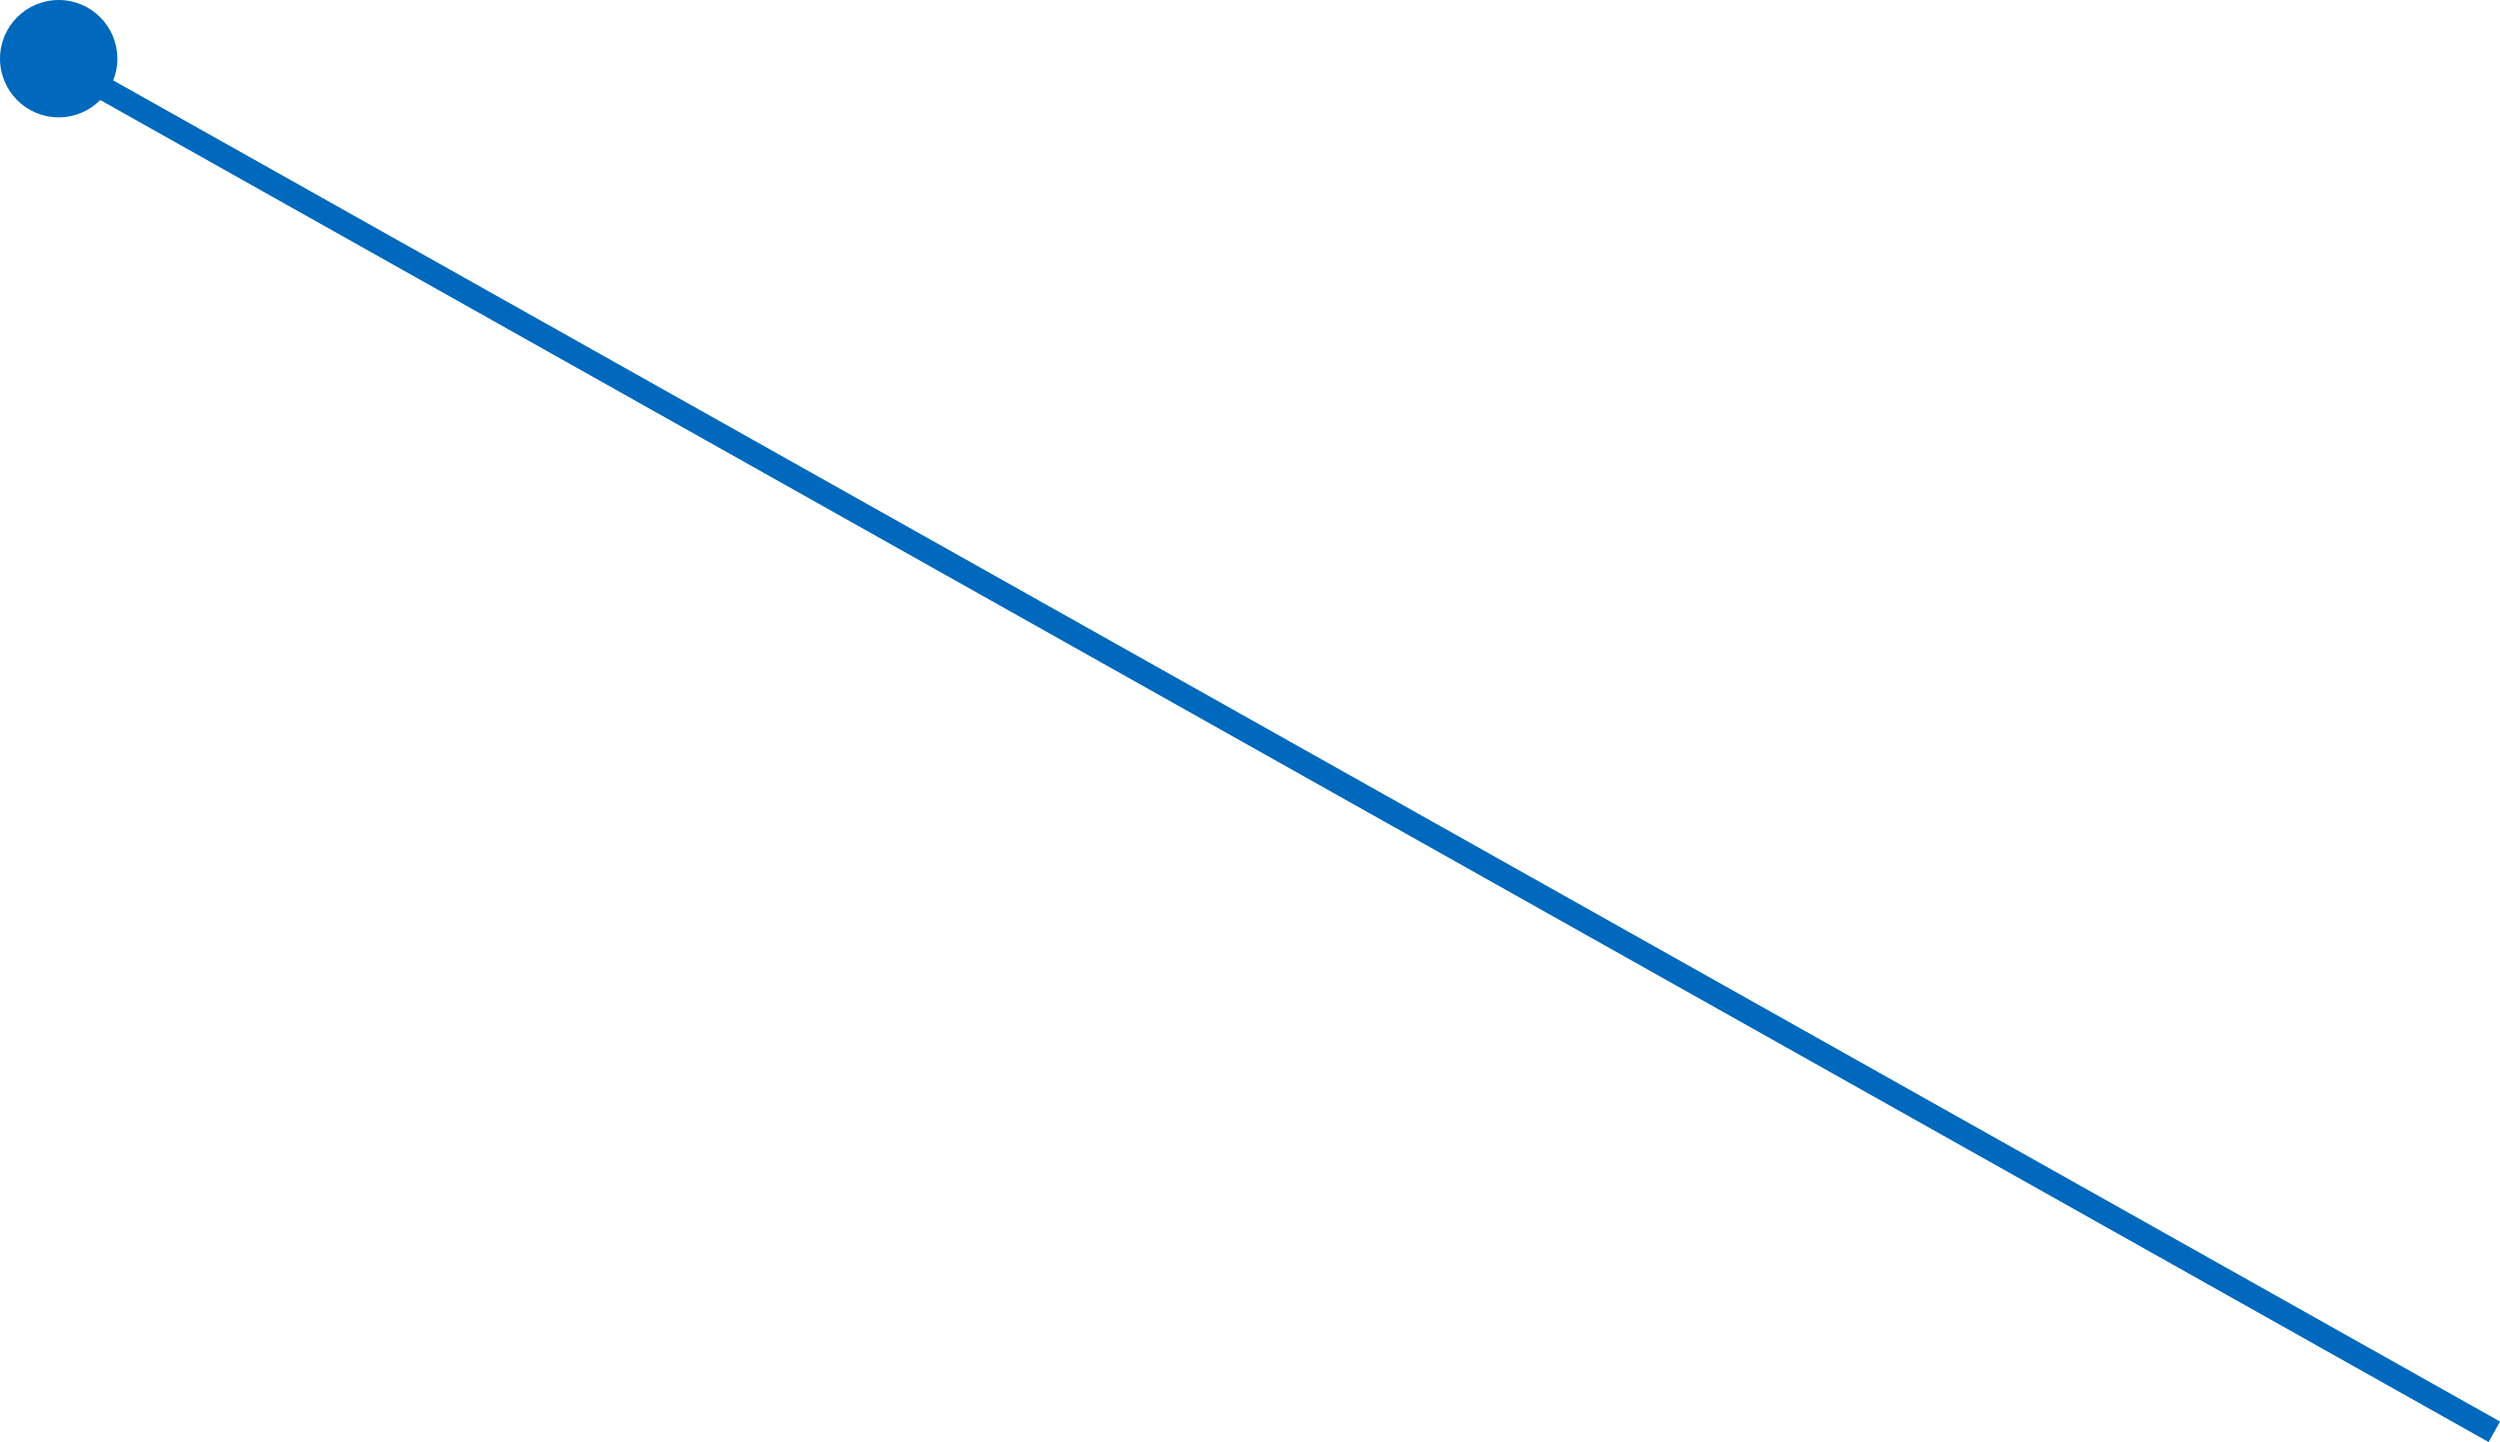 <svg xmlns="http://www.w3.org/2000/svg" width="106.512" height="61.436" viewBox="0 0 106.512 61.436">
  <g id="グループ_3454" data-name="グループ 3454" transform="translate(-846 -4270.15)">
    <circle id="楕円形_73" data-name="楕円形 73" cx="2.5" cy="2.5" r="2.5" transform="translate(846 4270.15)" fill="#0068bd"/>
    <path id="パス_20931" data-name="パス 20931" d="M-2979-34l103.455,58.131" transform="translate(3827.815 4307.02)" fill="none" stroke="#0068bd" stroke-width="1"/>
  </g>
</svg>
